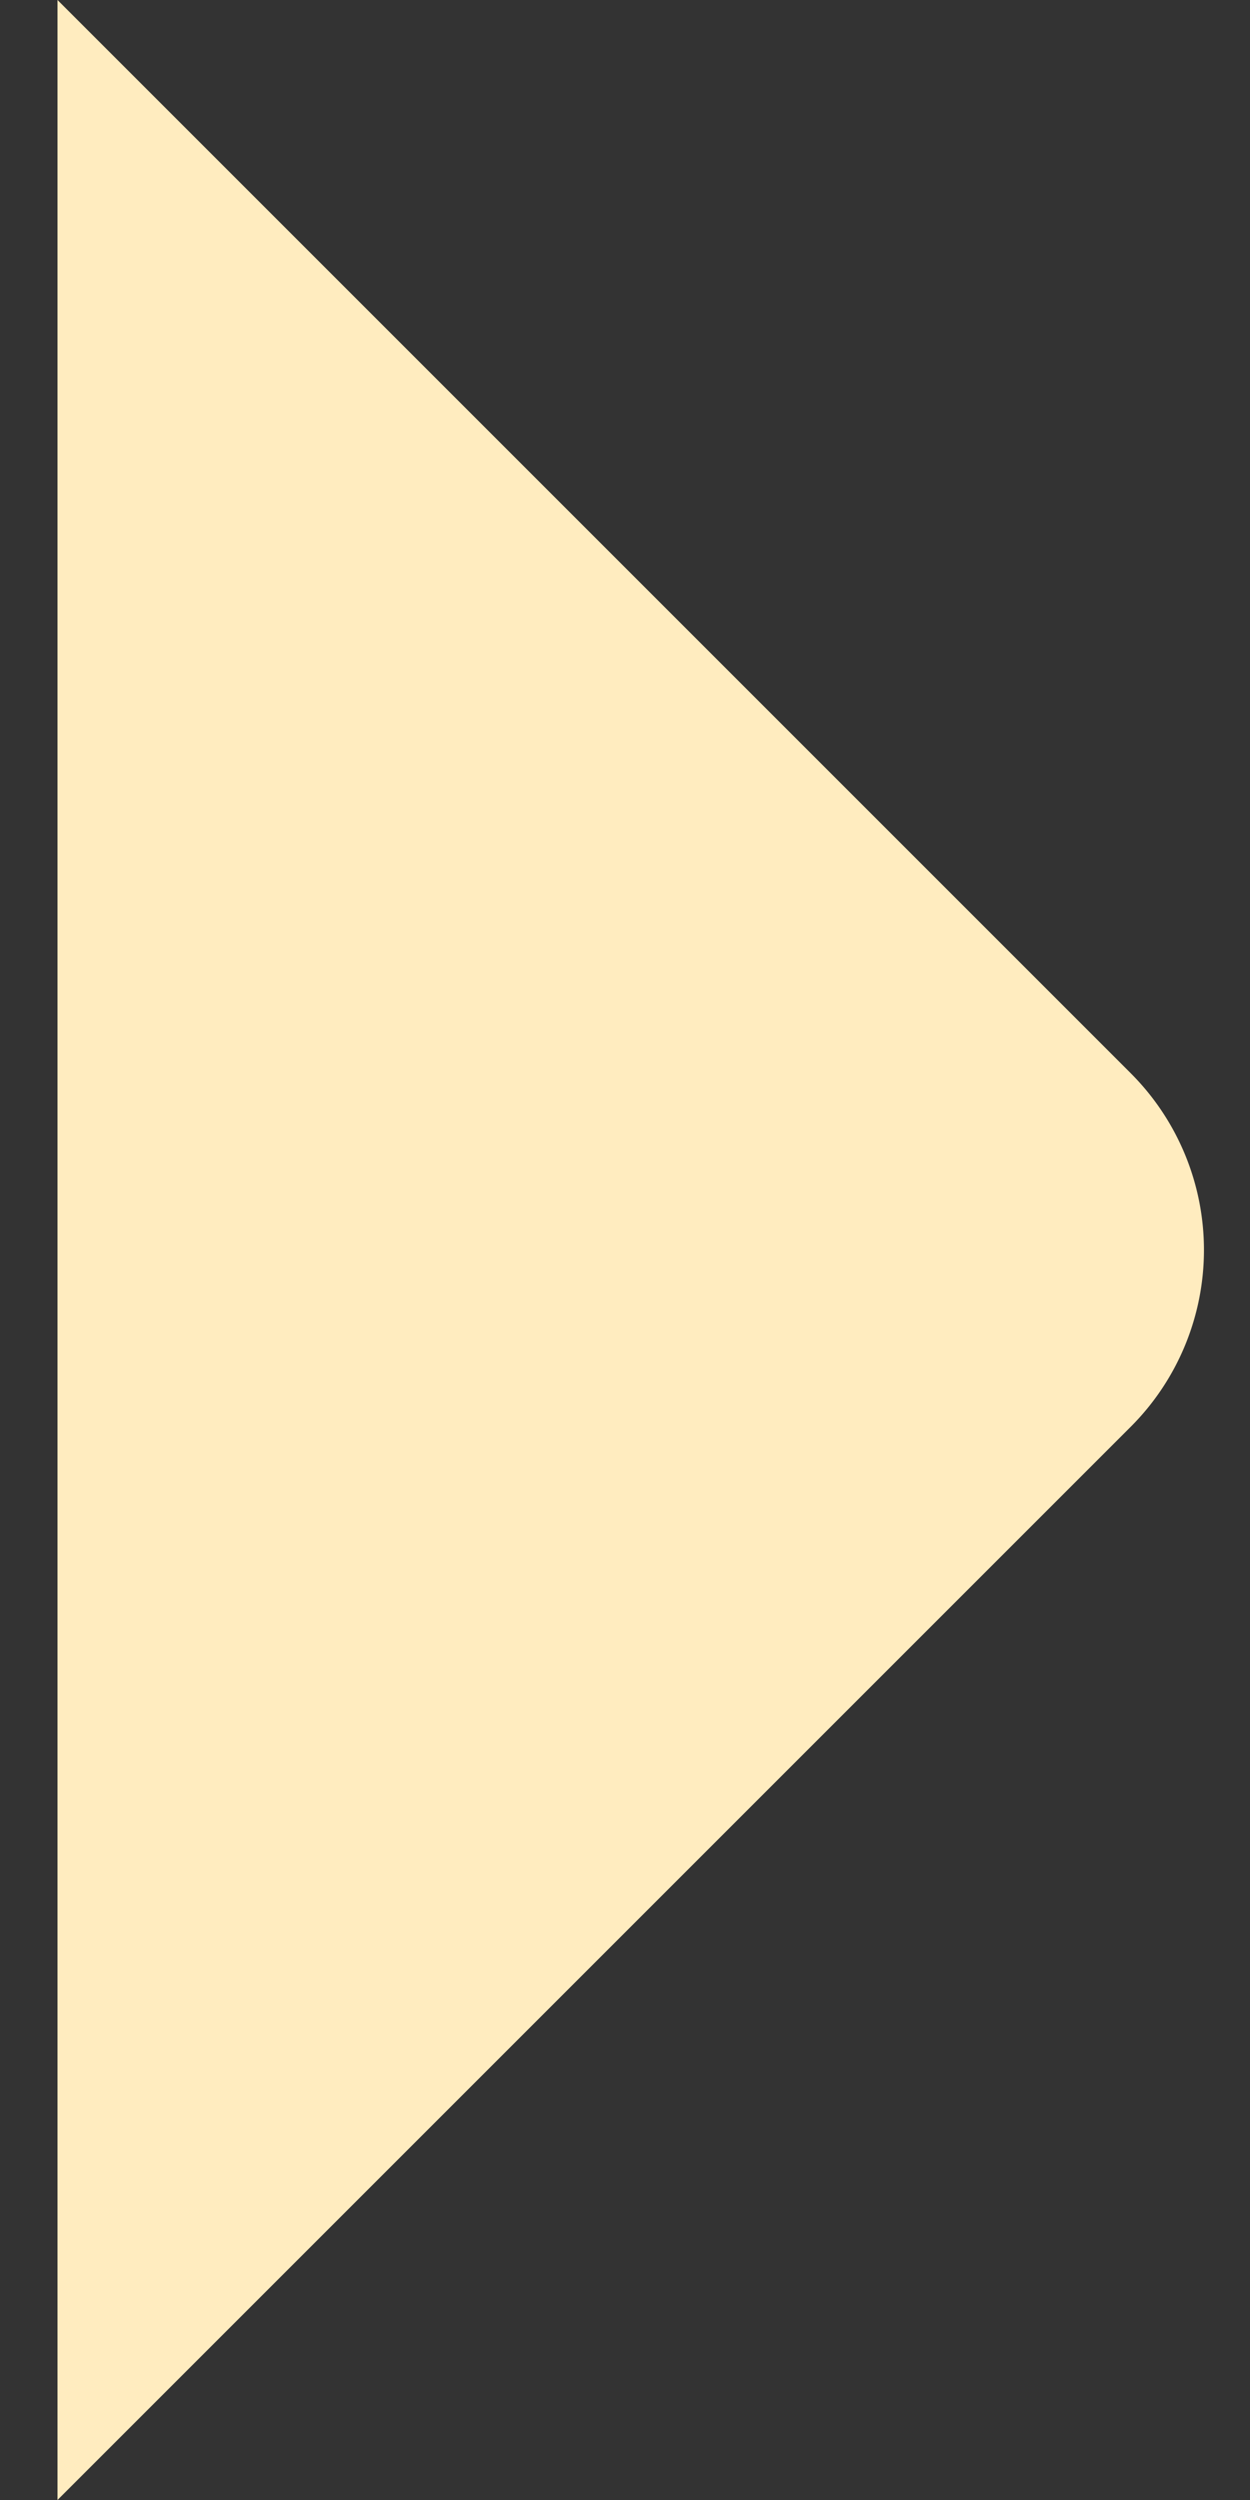 <svg width="5" height="10" fill="none" xmlns="http://www.w3.org/2000/svg"><rect width="100%" height="100%" fill="#333333" stroke="none"/><path fill-rule="evenodd" clip-rule="evenodd" d="m.23 10 4.293-4.293a1 1 0 0 0 0-1.414L.23 0" fill="#FFECBF"/></svg>